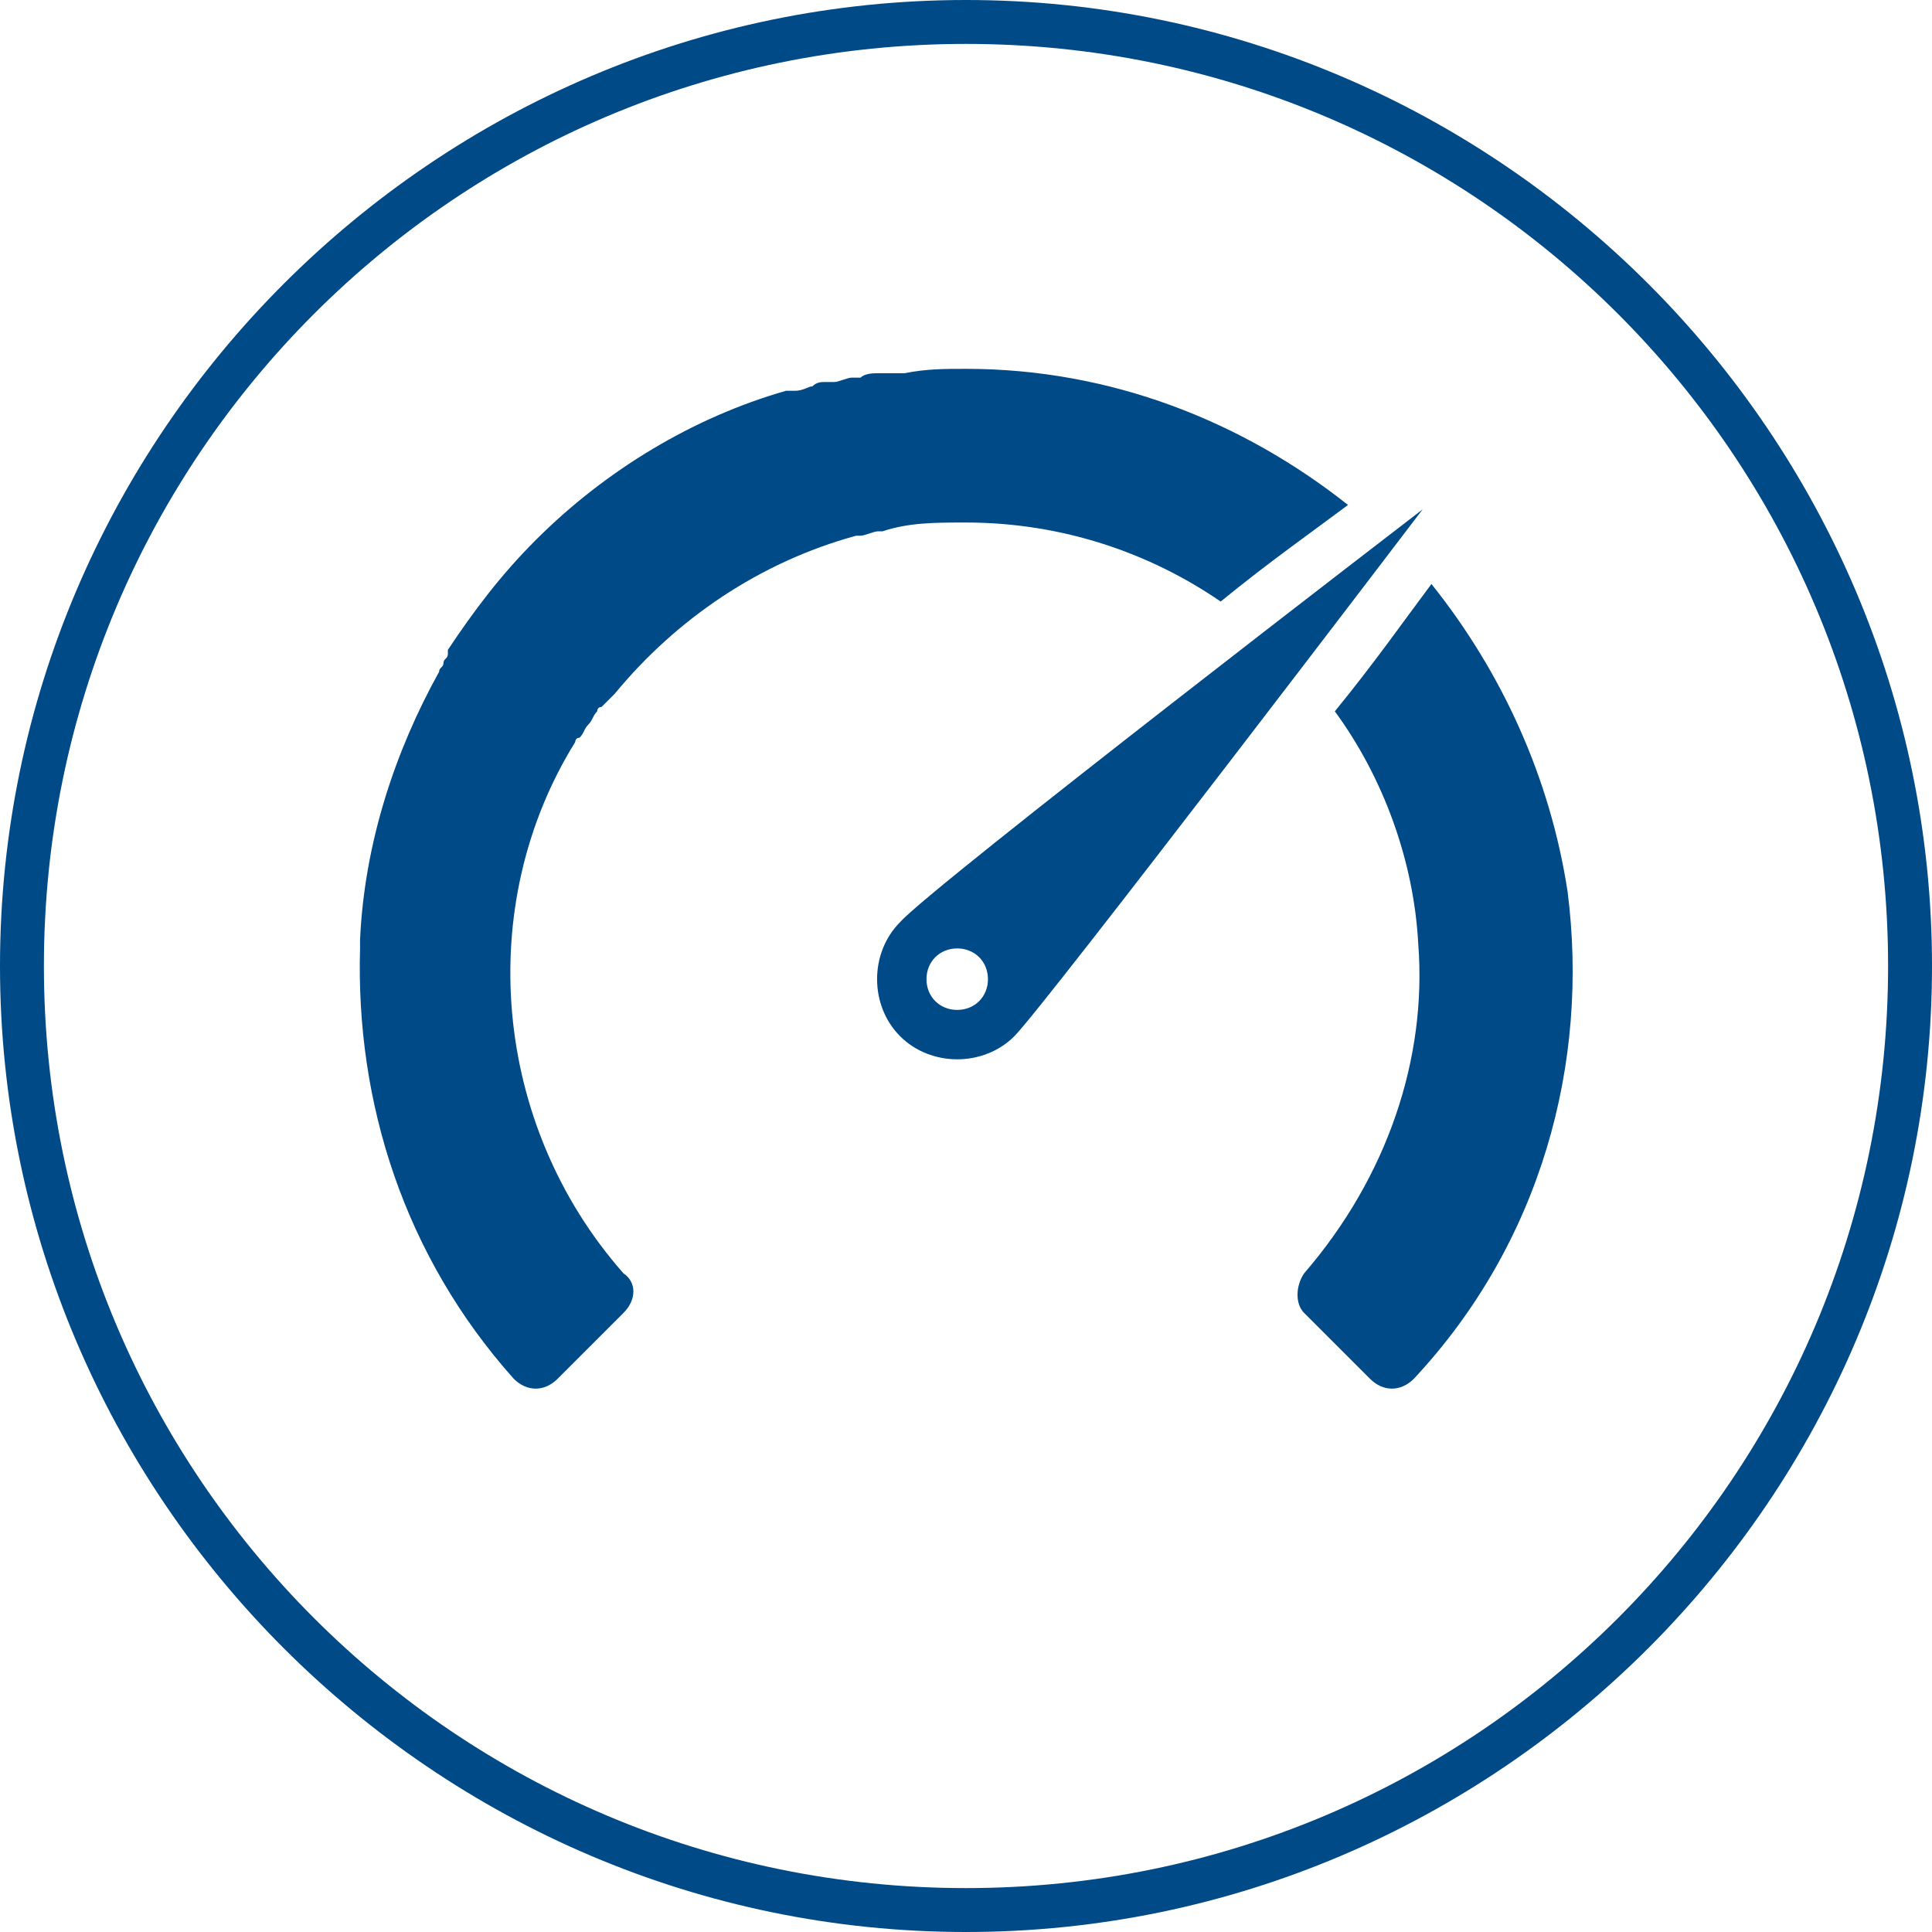<?xml version="1.0" encoding="utf-8"?>
<!-- Generator: Adobe Illustrator 24.1.0, SVG Export Plug-In . SVG Version: 6.00 Build 0)  -->
<svg version="1.1" id="Ebene_1" xmlns="http://www.w3.org/2000/svg" xmlns:xlink="http://www.w3.org/1999/xlink" x="0px" y="0px"
	 width="44px" height="44px" viewBox="0 0 44 44" style="enable-background:new 0 0 44 44;" xml:space="preserve">
<style type="text/css">
	.st0{fill:#004A87;}
</style>
<path class="st0" d="M22,44C9.9,44,0,34.1,0,22C0,9.9,9.9,0,22,0s22,9.9,22,22C44,34.1,34.1,44,22,44z M22,1C10.4,1,1,10.4,1,22
	s9.4,21,21,21s21-9.4,21-21S33.6,1,22,1z"/>
<g>
	<path class="st0" d="M20.5,21c-0.7,0.7-0.7,1.9,0,2.6c0.7,0.7,1.9,0.7,2.6,0c0.7-0.7,9.3-12,9.3-12S21.2,20.2,20.5,21z M21.8,23
		c-0.4,0-0.7-0.3-0.7-0.7c0-0.4,0.3-0.7,0.7-0.7s0.7,0.3,0.7,0.7C22.5,22.7,22.2,23,21.8,23z"/>
	<path class="st0" d="M22,11.9c2.2,0,4.2,0.7,5.8,1.8c1.1-0.9,2.1-1.6,2.9-2.2c-2.4-1.9-5.4-3.1-8.7-3.1c-0.5,0-0.9,0-1.4,0.1
		c0,0,0,0,0,0c0,0-0.1,0-0.1,0c-0.1,0-0.2,0-0.3,0c-0.1,0-0.1,0-0.2,0c-0.1,0-0.3,0-0.4,0.1c-0.1,0-0.1,0-0.2,0
		c-0.1,0-0.3,0.1-0.4,0.1c-0.1,0-0.1,0-0.2,0c-0.1,0-0.2,0-0.3,0.1c-0.1,0-0.2,0.1-0.4,0.1c-0.1,0-0.1,0-0.2,0
		c-2.1,0.6-4.1,1.8-5.7,3.4c-0.8,0.8-1.4,1.6-2,2.5c0,0,0,0,0,0.1c0,0.1-0.1,0.1-0.1,0.2c0,0.1-0.1,0.1-0.1,0.2c0,0,0,0,0,0
		c-1,1.8-1.7,3.9-1.8,6.1c0,0.1,0,0.1,0,0.2c-0.1,3.5,1,7,3.5,9.8c0.3,0.3,0.7,0.3,1,0l1.5-1.5c0.3-0.3,0.3-0.7,0-0.9
		c-3-3.4-3.4-8.4-1.1-12.1c0,0,0-0.1,0.1-0.1c0.1-0.1,0.1-0.2,0.2-0.3c0.1-0.1,0.1-0.2,0.2-0.3c0,0,0-0.1,0.1-0.1
		c0.1-0.1,0.2-0.2,0.3-0.3c0,0,0,0,0,0c1.4-1.7,3.3-3,5.5-3.6c0,0,0,0,0.1,0c0.1,0,0.3-0.1,0.4-0.1c0,0,0,0,0.1,0
		C20.7,11.9,21.3,11.9,22,11.9z"/>
	<path class="st0" d="M35.7,20.3L35.7,20.3c-0.4-2.6-1.5-5-3.1-7c-0.6,0.8-1.3,1.8-2.2,2.9c1.1,1.5,1.8,3.4,1.9,5.3c0,0,0,0,0,0
		c0.2,2.6-0.7,5.3-2.6,7.5c-0.2,0.3-0.2,0.7,0,0.9l1.5,1.5c0.3,0.3,0.7,0.3,1,0C35.1,28.3,36.2,24.2,35.7,20.3z"/>
</g>
</svg>
